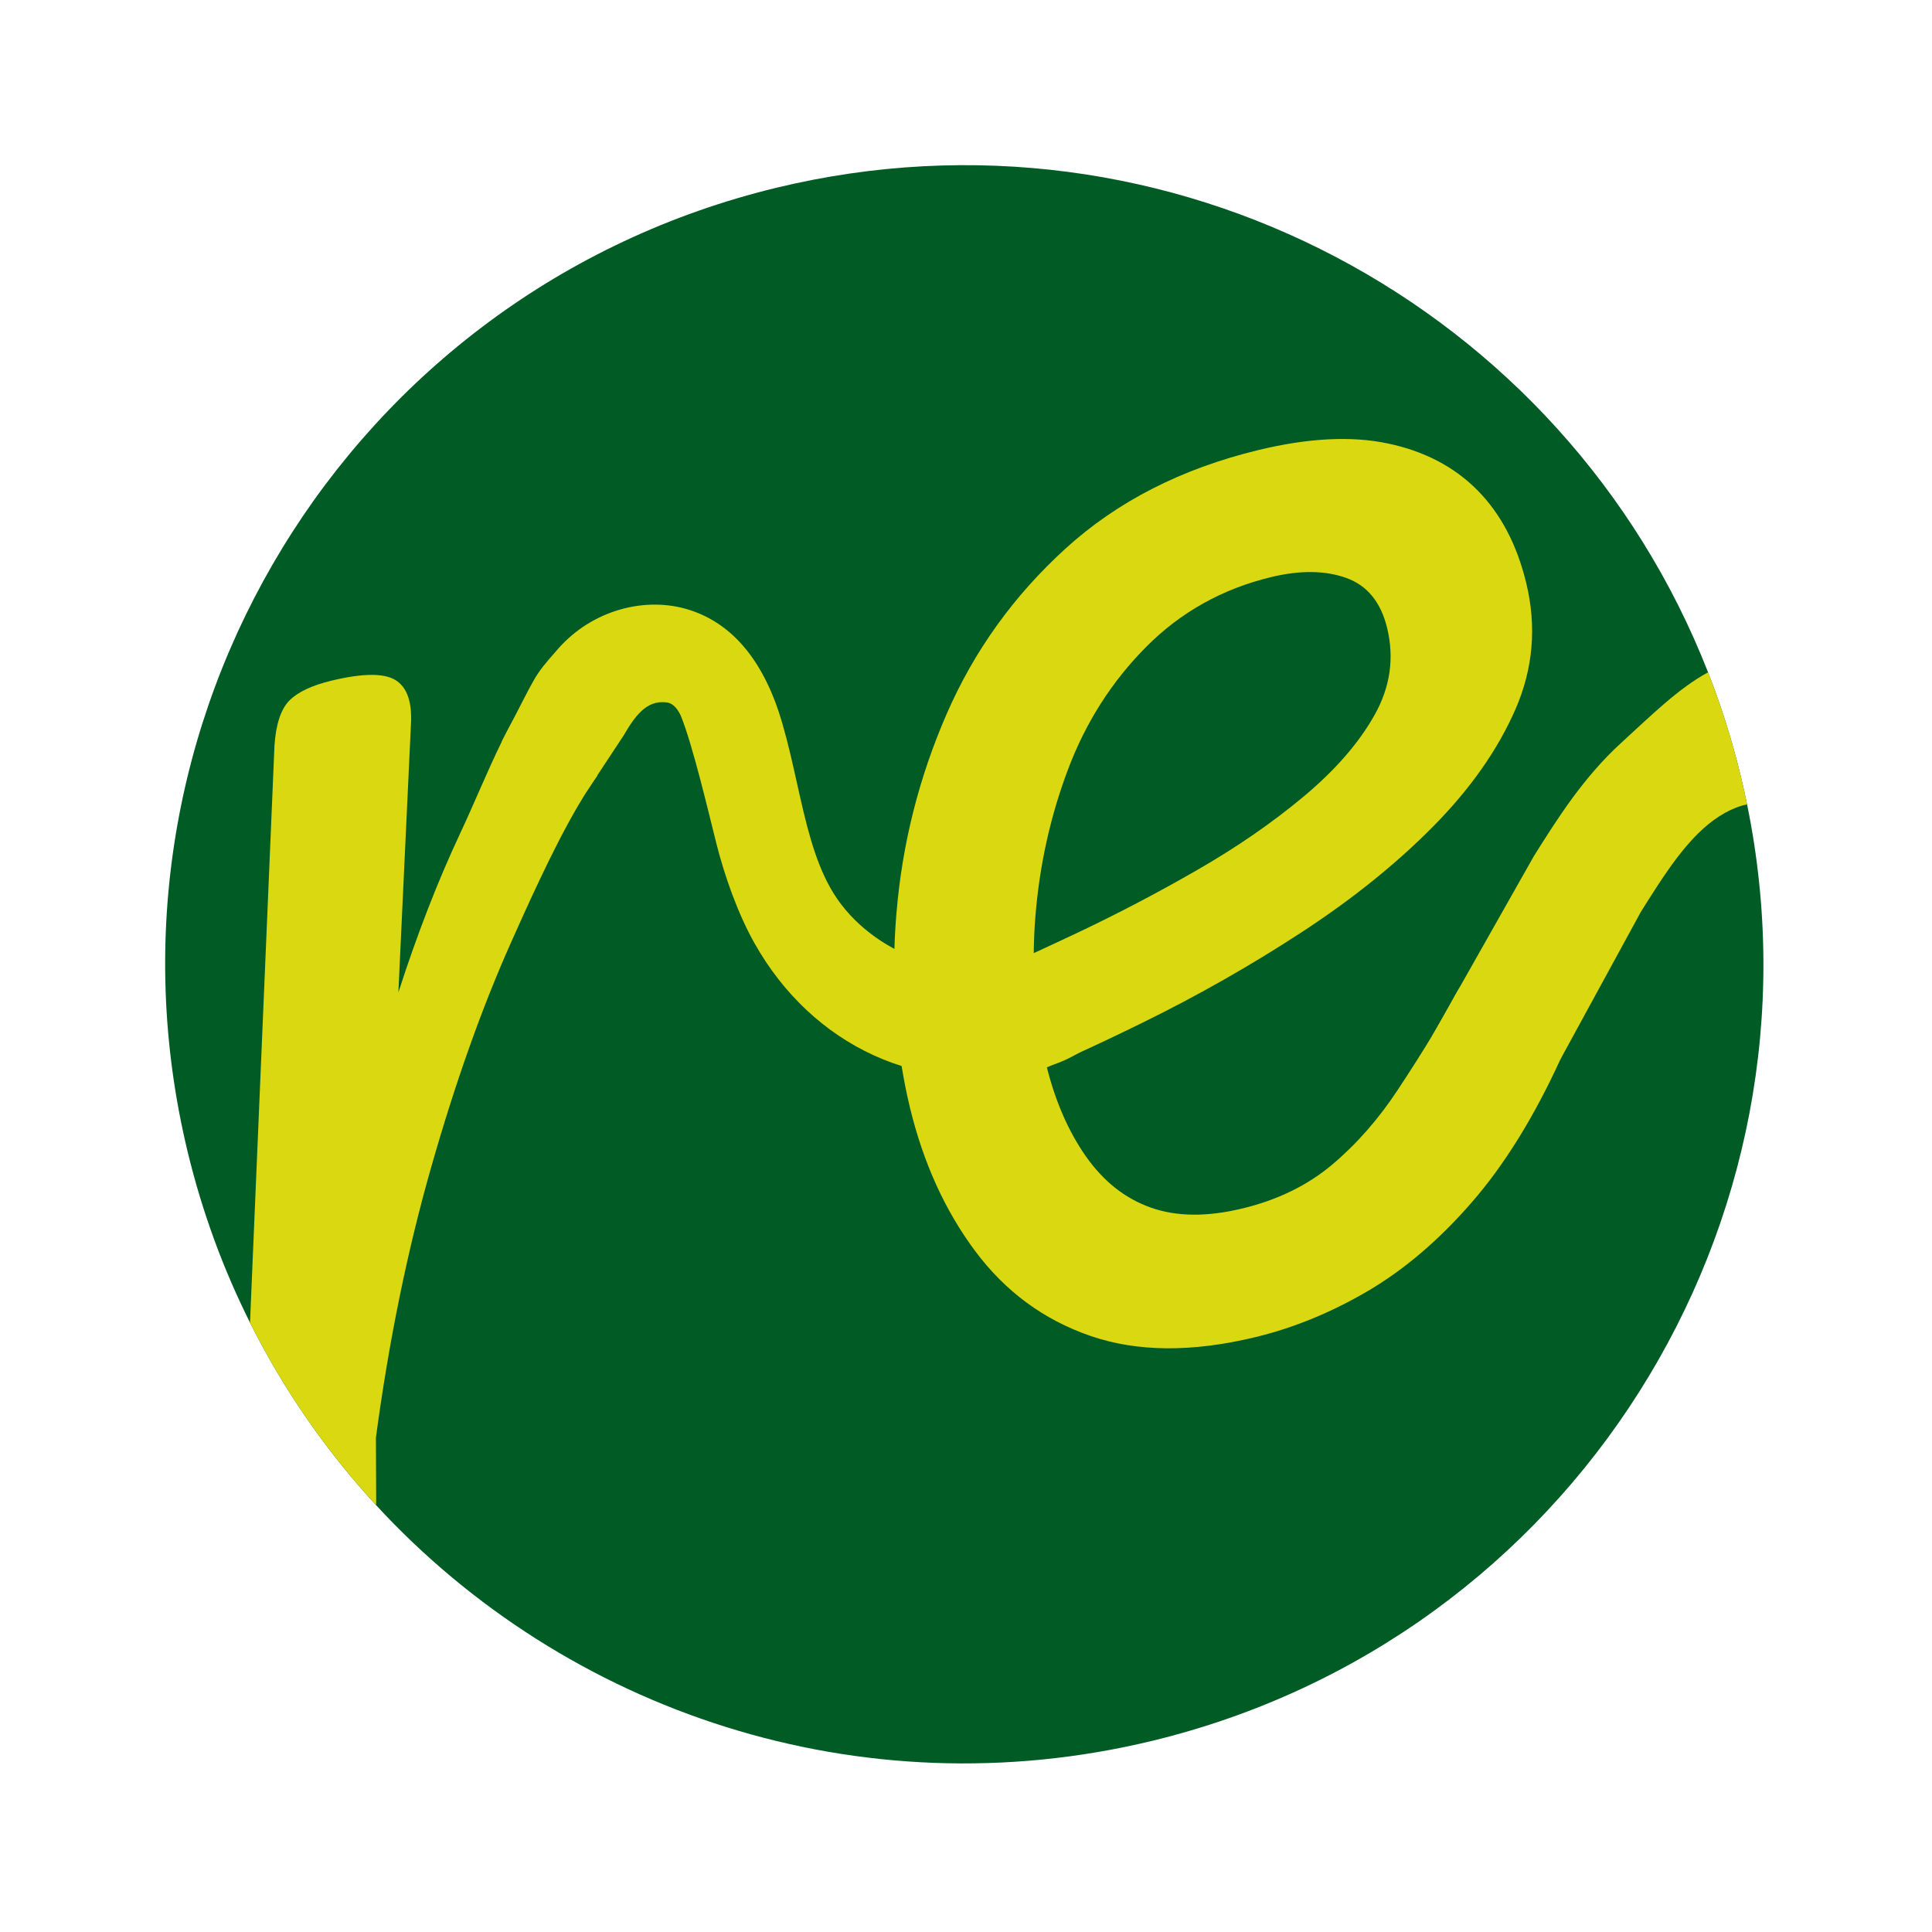 <svg width="133" height="133" viewBox="0 0 133 133" fill="none" xmlns="http://www.w3.org/2000/svg">
<path d="M119.843 53.462C119.998 54.102 120.138 54.738 120.27 55.376C126.19 84.262 108.191 112.861 79.306 119.843C59.186 124.706 38.977 117.826 25.884 103.61C22.465 99.898 19.532 95.684 17.211 91.049C15.376 87.385 13.926 83.46 12.922 79.306C5.785 49.779 23.935 20.059 53.462 12.922C80.51 6.384 107.721 21.069 117.584 46.282C118.486 48.588 119.245 50.986 119.843 53.462Z" fill="#005B25"/>
<path d="M74.206 72.512C74.206 72.512 74.209 72.511 74.212 72.51C75.694 71.834 77.185 71.125 78.688 70.384C82.475 68.526 86.115 66.455 89.608 64.174C93.101 61.893 96.126 59.46 98.676 56.877C101.227 54.293 103.112 51.607 104.329 48.818C105.543 46.03 105.792 43.133 105.067 40.134C104.428 37.491 103.306 35.361 101.704 33.744C100.103 32.13 98.048 31.055 95.542 30.529C93.032 29.998 90.063 30.151 86.631 30.981C81.343 32.259 76.92 34.519 73.357 37.759C69.791 41.003 67.063 44.801 65.166 49.154C63.269 53.508 62.117 58.06 61.718 62.804C61.644 63.654 61.595 64.493 61.573 65.324C61.48 68.11 61.646 70.8 62.07 73.392C62.224 74.356 62.414 75.309 62.641 76.246C63.557 80.036 65.049 83.325 67.122 86.111C69.197 88.901 71.841 90.85 75.059 91.963C78.277 93.073 82.063 93.103 86.423 92.049C89.065 91.41 91.646 90.352 94.162 88.875C96.678 87.397 99.058 85.369 101.308 82.781C103.557 80.198 105.598 76.907 107.428 72.908C107.957 71.649 108.062 70.602 107.748 69.769C107.434 68.939 106.822 68.218 105.92 67.603C104.943 67.007 103.872 66.718 102.705 66.735C101.69 66.751 100.961 67.222 100.386 68.138L100.367 68.169L100.133 68.584L100.11 68.626C99.656 69.479 99.178 70.318 98.687 71.14L98.682 71.147C97.887 72.471 97.062 73.752 96.247 74.991C94.923 77.006 93.413 78.735 91.716 80.167C90.02 81.595 87.959 82.604 85.529 83.191C83.1 83.779 80.996 83.763 79.221 83.13C77.44 82.502 75.945 81.311 74.727 79.566C73.557 77.884 72.669 75.859 72.068 73.48C72.167 73.436 72.266 73.392 72.367 73.345C72.978 73.074 73.591 72.796 74.206 72.512ZM71.272 63.159C71.55 59.615 72.298 56.219 73.519 52.978C74.738 49.734 76.535 46.914 78.905 44.53C81.277 42.142 84.141 40.54 87.501 39.728C89.498 39.246 91.225 39.266 92.674 39.785C94.123 40.304 95.062 41.457 95.493 43.241C95.994 45.313 95.701 47.314 94.617 49.235C93.533 51.163 91.907 53.029 89.734 54.841C87.565 56.653 85.116 58.34 82.395 59.903C79.672 61.47 76.921 62.911 74.141 64.227C73.116 64.71 72.126 65.172 71.165 65.613C71.172 64.805 71.207 63.987 71.272 63.159Z" fill="#D9D811"/>
<path d="M41.112 53.39L36.203 48.153C35.893 48.597 35.592 49.084 35.298 49.609C35.258 49.679 35.223 49.751 35.184 49.823C34.975 50.195 34.777 50.581 34.578 50.981C34.57 51.003 34.558 51.023 34.547 51.045C33.566 53.037 32.641 55.321 31.653 57.424C30.132 60.669 28.723 64.297 27.425 68.316L28.291 49.843C28.376 48.313 28.016 47.302 27.221 46.814C26.423 46.327 24.947 46.342 22.806 46.86C21.449 47.188 20.482 47.65 19.905 48.241C19.332 48.834 18.996 49.861 18.895 51.322L17.211 91.049C19.532 95.684 22.465 99.898 25.884 103.61C25.894 103.502 25.896 103.388 25.896 103.276L25.878 98.974C26.767 92.332 28.039 86.106 29.698 80.298C31.356 74.492 33.179 69.364 35.165 64.913C36.944 60.923 38.717 57.084 40.5 54.317L40.933 53.665C40.997 53.573 41.059 53.486 41.12 53.398L41.112 53.39Z" fill="#D9D811"/>
<path d="M42.907 50.673C43.699 49.311 44.497 48.166 45.904 48.356C46.391 48.424 46.681 48.882 46.869 49.274C47.69 51.285 48.787 55.977 49.317 58.072C49.883 60.317 50.794 62.89 51.93 64.915C55.906 72.002 63.423 75.543 71.281 73.644C71.573 73.573 71.862 73.493 72.153 73.406C75.849 72.307 77.977 69.268 77.212 66.185L70.067 67.959C69.853 67.105 70.238 66.348 70.479 66.151C70.435 66.188 70.266 66.285 70.049 66.351C65.35 67.755 59.567 65.407 57.166 61.131C56.017 59.083 55.464 56.586 54.871 53.942C54.57 52.585 54.258 51.184 53.852 49.783C52.635 45.585 50.492 42.964 47.481 41.993C44.462 41.021 40.779 41.978 38.419 44.665C36.609 46.728 37.076 46.217 34.543 51.043C35.675 51.705 36.804 52.367 37.936 53.029C38.418 53.311 38.901 53.593 39.385 53.877L40.393 54.476L42.906 50.67L42.907 50.673Z" fill="#D9D811"/>
<path d="M119.844 53.462C119.999 54.101 120.139 54.738 120.27 55.376C119.295 55.569 118.212 56.166 117.22 57.072C115.619 58.534 114.326 60.595 112.956 62.777L107.429 72.908L98.585 71.32L98.683 71.147L98.687 71.14L100.11 68.626L100.133 68.584L100.368 68.169L100.387 68.138L105.601 58.922C107.192 56.391 108.993 53.52 111.605 51.137C113.665 49.256 115.54 47.389 117.584 46.281C118.487 48.588 119.245 50.986 119.844 53.462Z" fill="#D9D811"/>
</svg>
